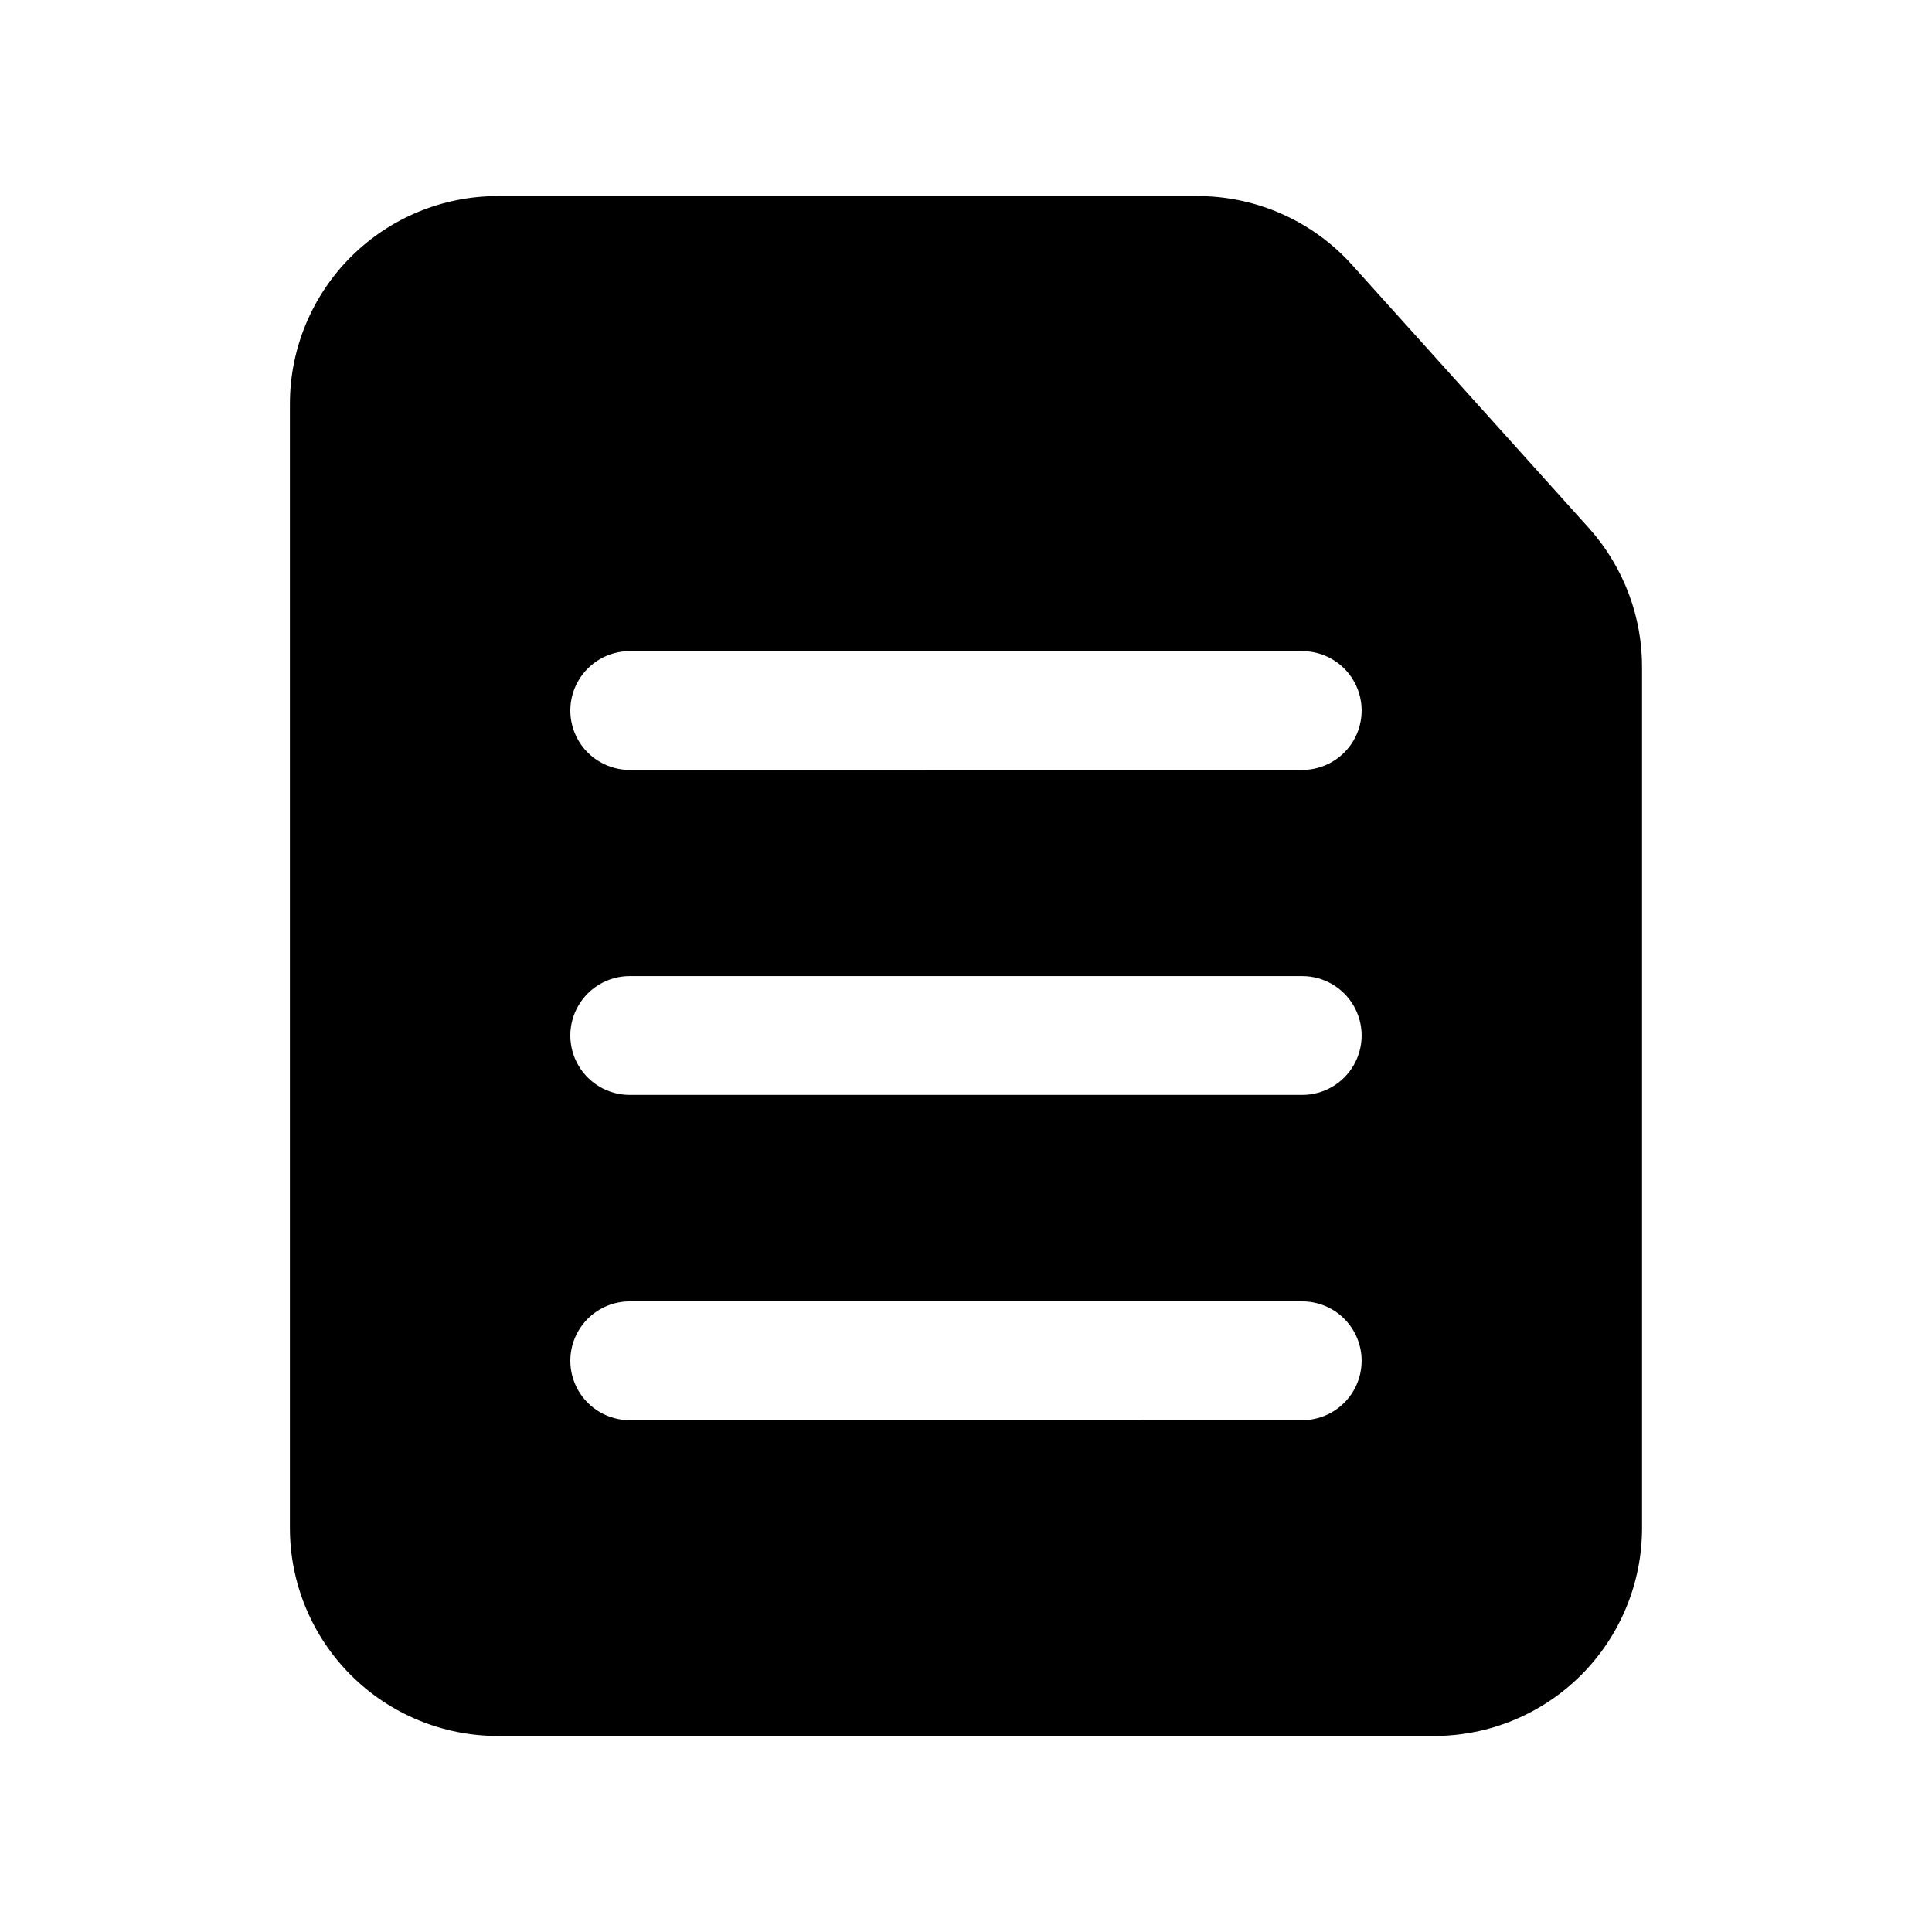 <?xml version="1.0" encoding="UTF-8"?>
<!-- Uploaded to: ICON Repo, www.svgrepo.com, Generator: ICON Repo Mixer Tools -->
<svg fill="#000000" width="800px" height="800px" version="1.1" viewBox="144 144 512 512" xmlns="http://www.w3.org/2000/svg">
 <path d="m565.31 284.2-62.977-69.98c-10.461-11.633-25.371-18.273-41.016-18.262h-185.39c-14.613 0-28.629 5.805-38.961 16.137-10.336 10.336-16.141 24.352-16.141 38.965v297.88c0 14.613 5.805 28.629 16.141 38.965 10.332 10.332 24.348 16.141 38.961 16.141h248.13c14.613 0 28.629-5.809 38.965-16.141 10.332-10.336 16.137-24.352 16.137-38.965v-227.66c0.137-13.648-4.801-26.859-13.852-37.078zm-75.965 236.16-178.46 0.004c-5.625 0-10.82-3.004-13.633-7.875-2.812-4.871-2.812-10.871 0-15.742s8.008-7.871 13.633-7.871h178.22c5.625 0 10.824 3 13.637 7.871s2.812 10.871 0 15.742c-2.812 4.871-8.012 7.875-13.637 7.875zm0-86.199-178.46 0.004c-5.625 0-10.82-3-13.633-7.871-2.812-4.875-2.812-10.875 0-15.746s8.008-7.871 13.633-7.871h178.22c5.625 0 10.824 3 13.637 7.871s2.812 10.871 0 15.746c-2.812 4.871-8.012 7.871-13.637 7.871zm0-86.121-178.46 0.004c-5.625 0-10.82-3-13.633-7.871s-2.812-10.875 0-15.746c2.812-4.871 8.008-7.871 13.633-7.871h178.22c5.625 0 10.824 3 13.637 7.871 2.812 4.871 2.812 10.875 0 15.746s-8.012 7.871-13.637 7.871z"/>
</svg>